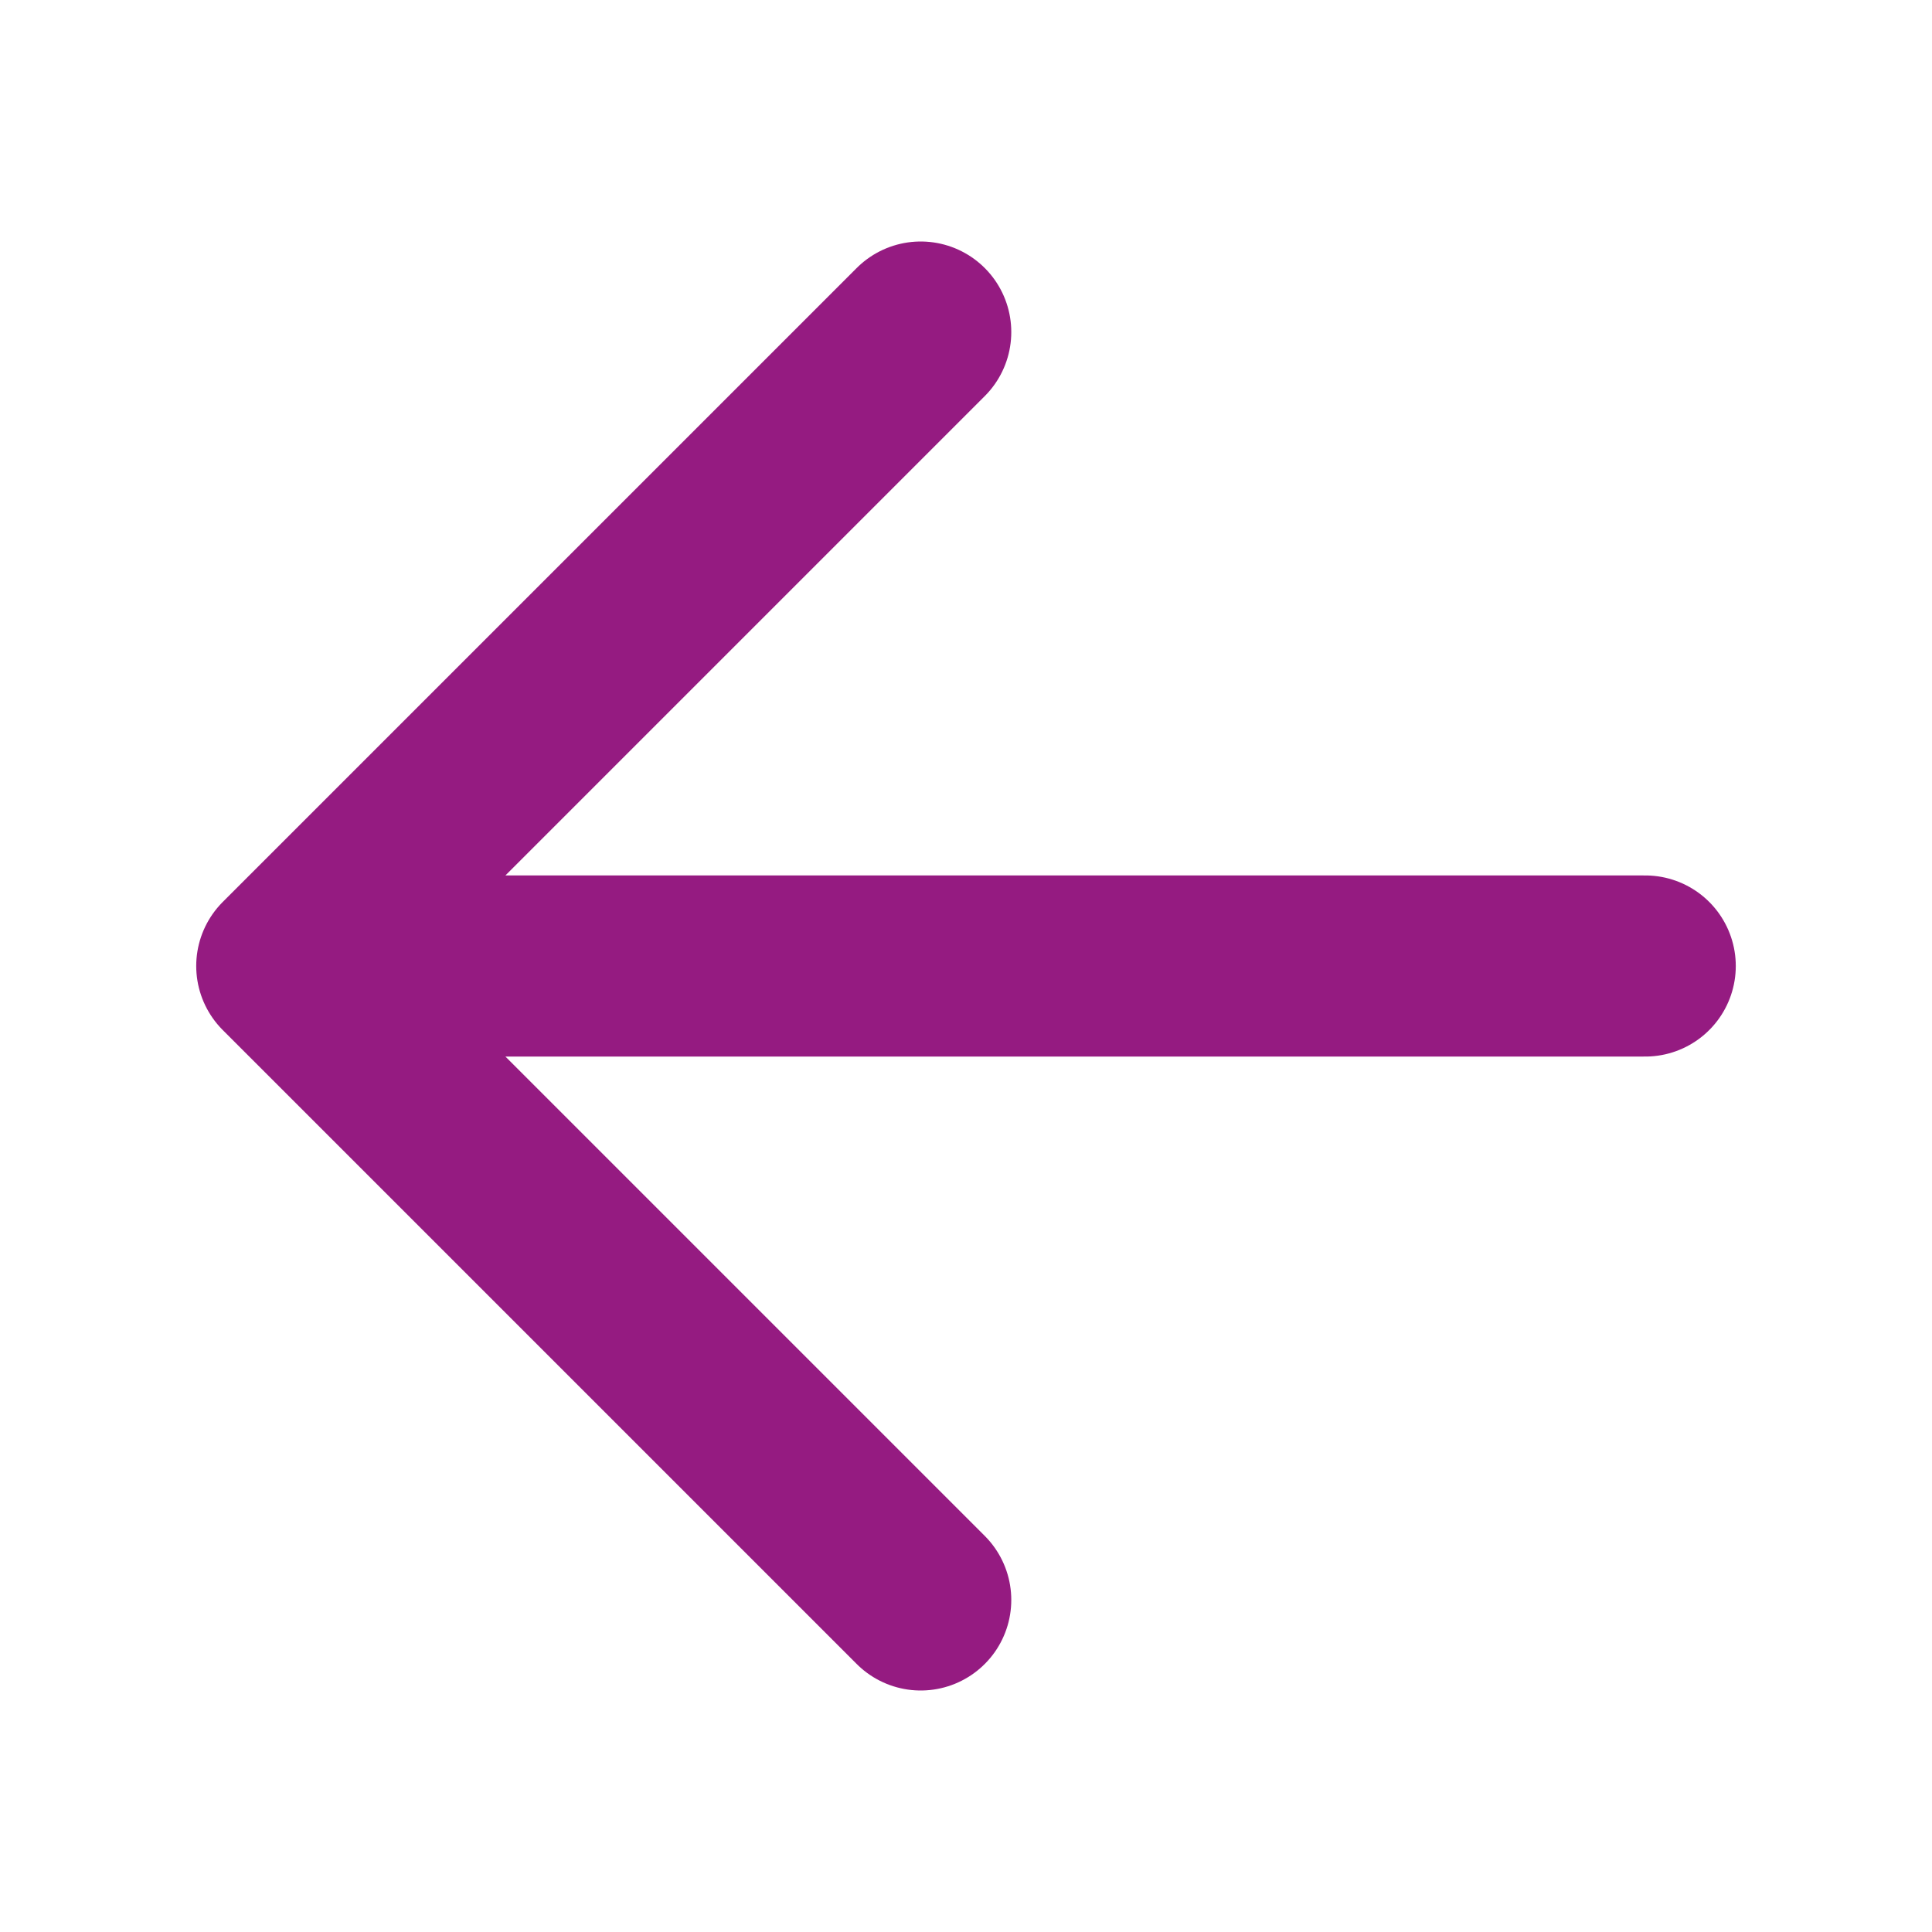 <svg xmlns="http://www.w3.org/2000/svg" width="32" height="32" viewBox="0 0 32 32">
    <g fill="none" fill-rule="evenodd">
        <path d="M0 0H32V32H0z"/>
        <path stroke="#951B81" stroke-linecap="round" stroke-linejoin="round" stroke-width="3" d="M27.25 16L4.75 16M15.25 5.5L4.75 16 15.25 26.5"/>
    </g>
</svg>
